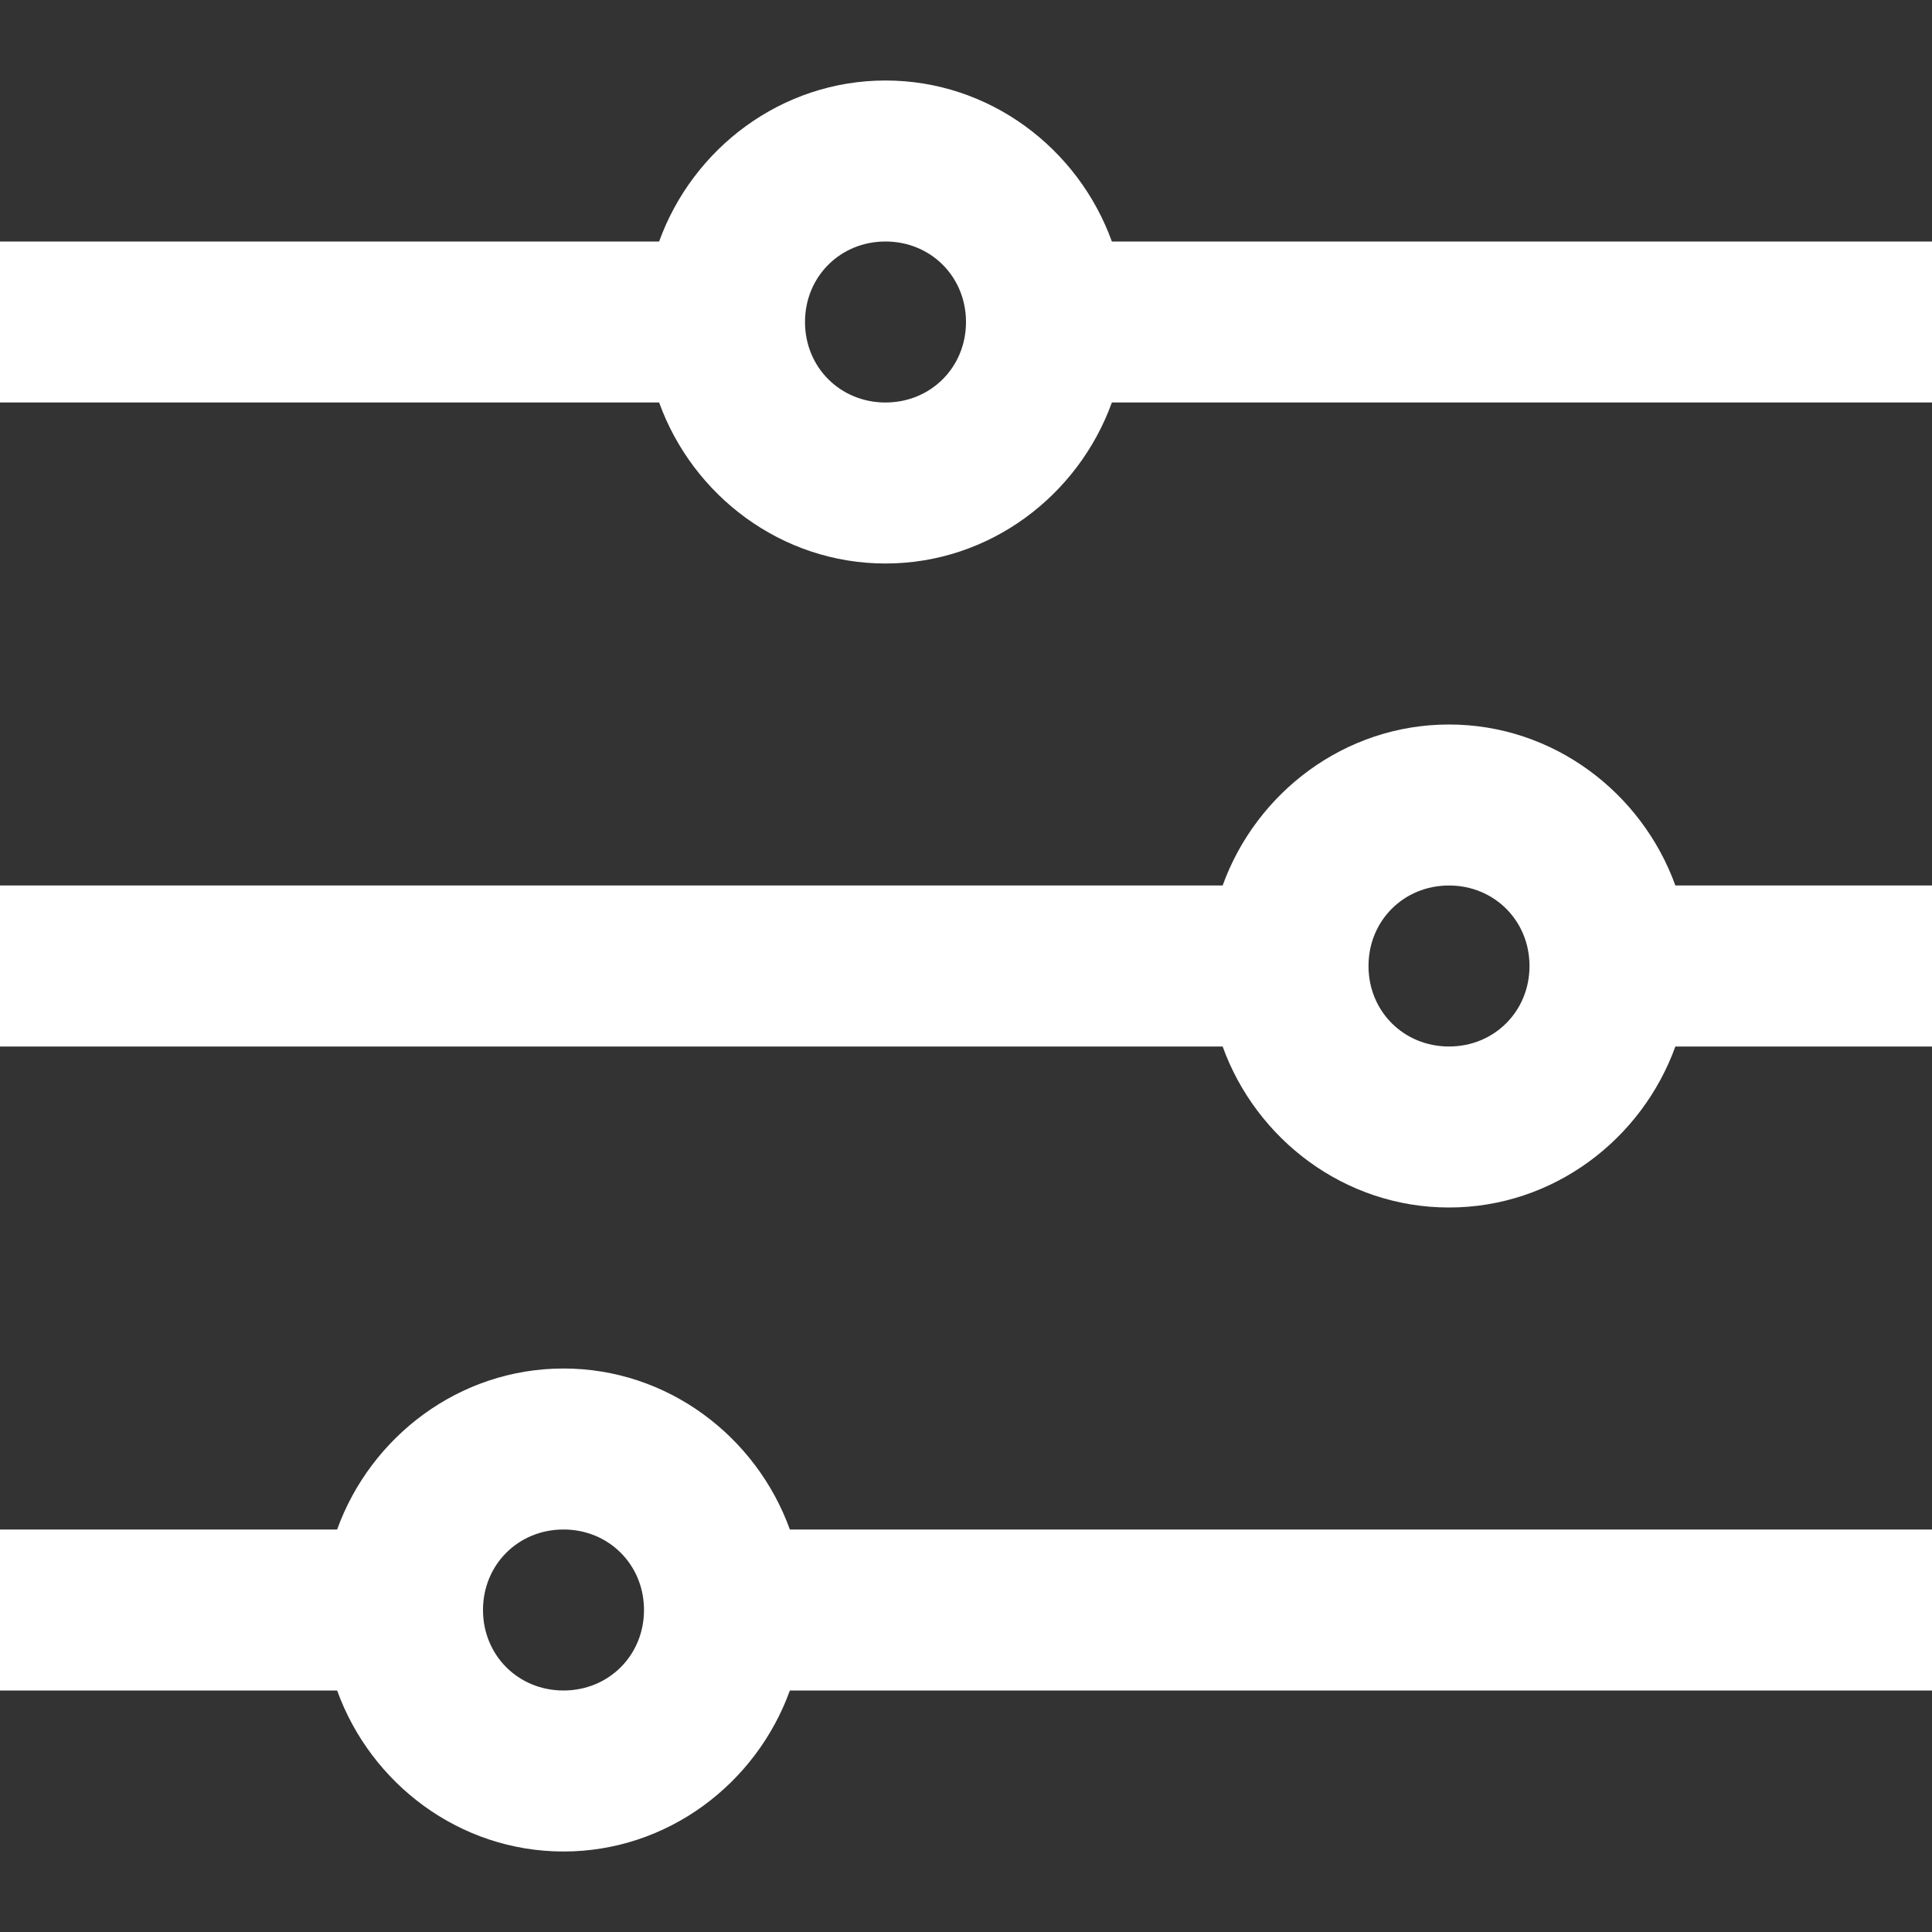 <svg width="18" height="18" viewBox="0 0 18 18" fill="none" xmlns="http://www.w3.org/2000/svg">
<rect x="0" y="0" width="18" height="18" fill="#333333" stroke="none"/>
<path d="M8.25 0.75C7.28 0.75 6.454 1.383 6.141 2.25H0V3.75H6.141C6.454 4.617 7.28 5.25 8.25 5.25C9.22 5.25 10.046 4.617 10.359 3.75H18V2.25H10.359C10.046 1.383 9.22 0.75 8.25 0.75ZM8.25 2.25C8.672 2.25 9 2.578 9 3C9 3.422 8.672 3.75 8.25 3.75C7.828 3.75 7.5 3.422 7.5 3C7.5 2.578 7.828 2.25 8.25 2.25ZM13.5 6.75C12.53 6.75 11.704 7.383 11.391 8.25H0V9.75H11.391C11.704 10.617 12.53 11.25 13.5 11.25C14.47 11.25 15.296 10.617 15.609 9.75H18V8.25H15.609C15.296 7.383 14.47 6.75 13.5 6.75ZM13.5 8.25C13.922 8.25 14.25 8.578 14.25 9C14.25 9.422 13.922 9.75 13.5 9.75C13.078 9.75 12.75 9.422 12.75 9C12.75 8.578 13.078 8.25 13.5 8.25ZM5.25 12.75C4.28 12.75 3.454 13.383 3.141 14.25H0V15.75H3.141C3.454 16.617 4.28 17.25 5.25 17.25C6.22 17.25 7.046 16.617 7.359 15.75H18V14.25H7.359C7.046 13.383 6.22 12.75 5.25 12.75ZM5.25 14.25C5.672 14.25 6 14.578 6 15C6 15.422 5.672 15.75 5.25 15.75C4.828 15.75 4.5 15.422 4.5 15C4.5 14.578 4.828 14.25 5.25 14.25Z" fill="white"/>
</svg>
